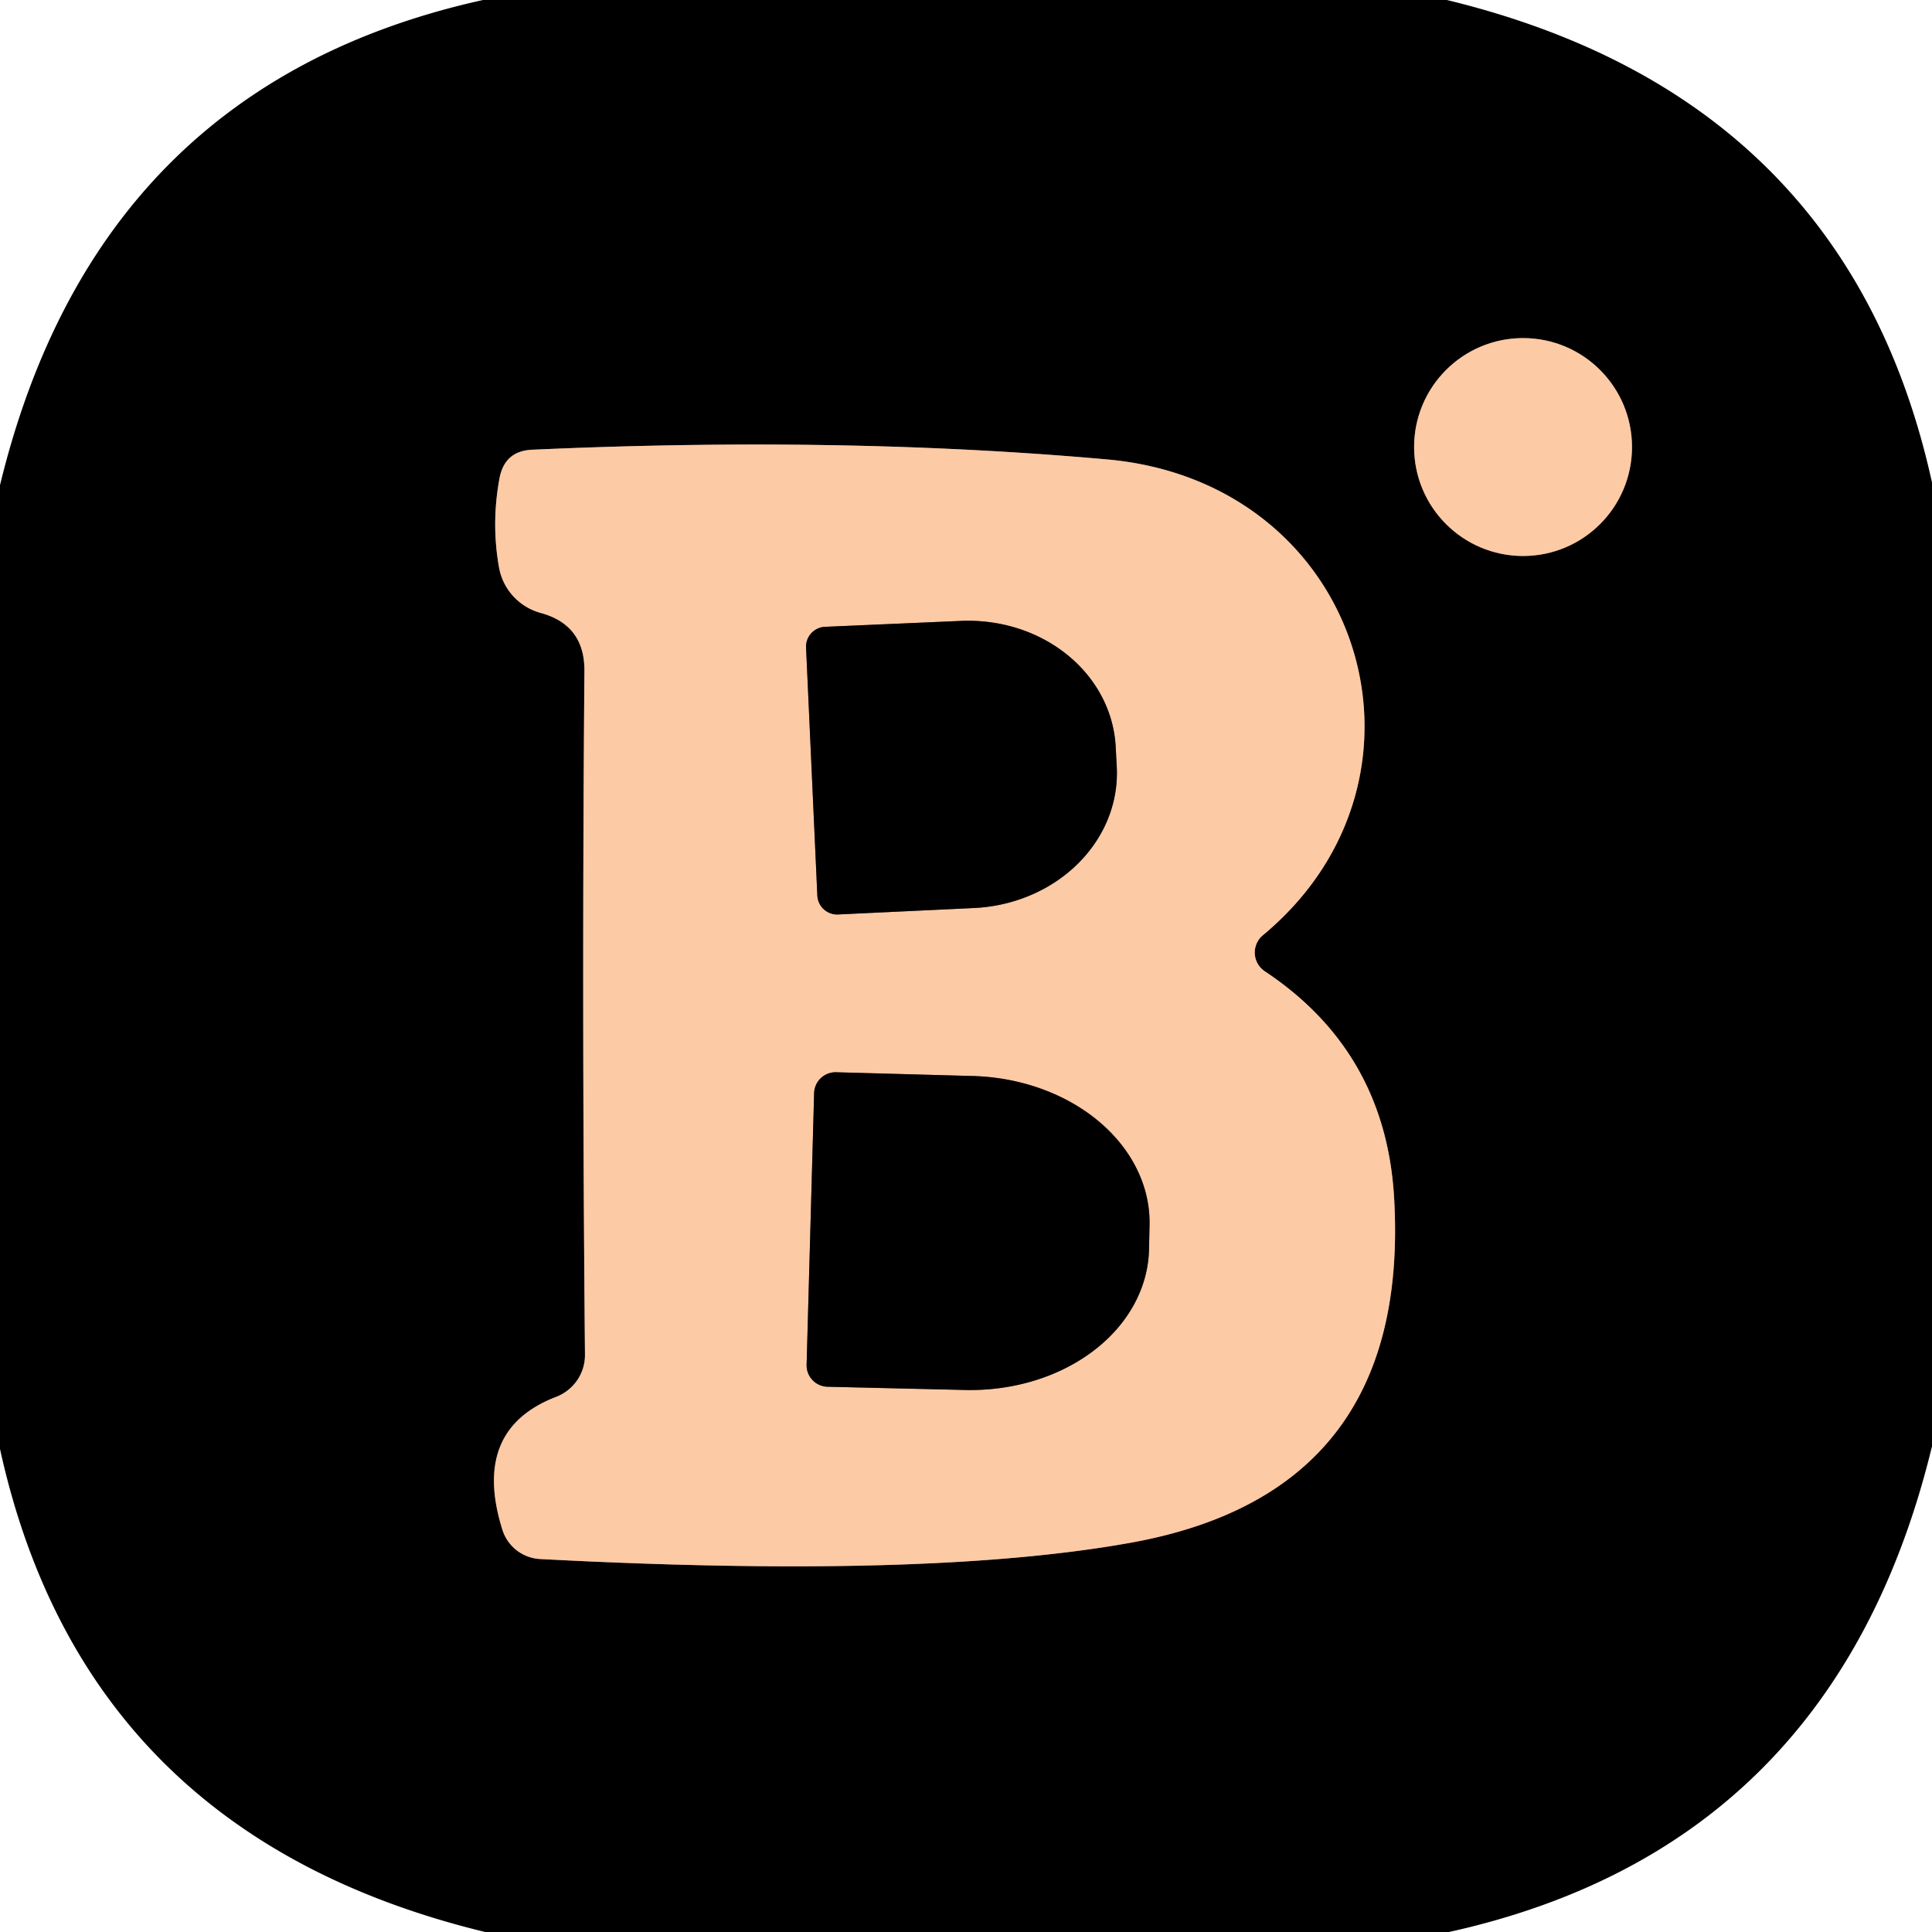 <?xml version="1.0" encoding="UTF-8" standalone="no"?>
<!DOCTYPE svg PUBLIC "-//W3C//DTD SVG 1.1//EN" "http://www.w3.org/Graphics/SVG/1.1/DTD/svg11.dtd">
<svg xmlns="http://www.w3.org/2000/svg" version="1.1" viewBox="0.00 0.00 36.00 36.00">
<g stroke-width="2.00" fill="none" stroke-linecap="butt">
<path stroke="#7f6553" vector-effect="non-scaling-stroke" d="
  M 30.41 8.33
  A 2.03 2.03 0.0 0 0 28.38 6.30
  A 2.03 2.03 0.0 0 0 26.35 8.33
  A 2.03 2.03 0.0 0 0 28.38 10.36
  A 2.03 2.03 0.0 0 0 30.41 8.33"
/>
<path stroke="#7f6553" vector-effect="non-scaling-stroke" d="
  M 23.54 17.42
  C 27.07 14.48 25.39 8.98 20.62 8.56
  Q 15.68 8.12 9.92 8.38
  Q 9.41 8.40 9.31 8.90
  Q 9.15 9.75 9.30 10.58
  A 1.08 1.07 2.7 0 0 10.07 11.42
  Q 10.89 11.64 10.89 12.49
  Q 10.84 18.67 10.90 25.24
  A 0.84 0.83 -11.1 0 1 10.36 26.03
  Q 8.78 26.64 9.36 28.50
  A 0.78 0.78 0.0 0 0 10.06 29.05
  Q 17.25 29.43 21.05 28.75
  Q 26.27 27.82 25.98 22.37
  Q 25.84 19.61 23.57 18.10
  A 0.42 0.42 0.0 0 1 23.54 17.42"
/>
<path stroke="#7f6553" vector-effect="non-scaling-stroke" d="
  M 15.02 12.07
  L 15.23 16.69
  A 0.37 0.37 0.0 0 0 15.61 17.04
  L 18.14 16.92
  A 2.78 2.49 -2.6 0 0 20.81 14.31
  L 20.79 13.93
  A 2.78 2.49 -2.6 0 0 17.90 11.57
  L 15.37 11.68
  A 0.37 0.37 0.0 0 0 15.02 12.07"
/>
<path stroke="#7f6553" vector-effect="non-scaling-stroke" d="
  M 15.17 20.37
  L 15.03 25.43
  A 0.40 0.40 0.0 0 0 15.42 25.84
  L 17.97 25.90
  A 3.37 2.70 1.5 0 0 21.41 23.29
  L 21.42 22.83
  A 3.37 2.70 1.5 0 0 18.13 20.05
  L 15.58 19.98
  A 0.40 0.40 0.0 0 0 15.17 20.37"
/>
</g>
<path fill="#000000" d="
  M 9.00 0.00
  L 26.96 0.00
  Q 34.42 1.81 36.00 8.99
  L 36.00 26.95
  Q 34.19 34.41 27.00 36.00
  L 9.04 36.00
  Q 1.58 34.19 0.00 27.00
  L 0.00 9.04
  Q 1.81 1.59 9.00 0.00
  Z
  M 30.41 8.33
  A 2.03 2.03 0.0 0 0 28.38 6.30
  A 2.03 2.03 0.0 0 0 26.35 8.33
  A 2.03 2.03 0.0 0 0 28.38 10.36
  A 2.03 2.03 0.0 0 0 30.41 8.33
  Z
  M 23.54 17.42
  C 27.07 14.48 25.39 8.98 20.62 8.56
  Q 15.68 8.12 9.92 8.38
  Q 9.41 8.40 9.31 8.90
  Q 9.15 9.75 9.30 10.58
  A 1.08 1.07 2.7 0 0 10.07 11.42
  Q 10.89 11.64 10.89 12.49
  Q 10.84 18.67 10.90 25.24
  A 0.84 0.83 -11.1 0 1 10.36 26.03
  Q 8.78 26.64 9.36 28.50
  A 0.78 0.78 0.0 0 0 10.06 29.05
  Q 17.25 29.43 21.05 28.75
  Q 26.27 27.82 25.98 22.37
  Q 25.84 19.61 23.57 18.10
  A 0.42 0.42 0.0 0 1 23.54 17.42
  Z"
/>
<circle fill="#fdcaa6" cx="28.38" cy="8.33" r="2.03"/>
<path fill="#fdcaa6" d="
  M 23.57 18.10
  Q 25.84 19.61 25.98 22.37
  Q 26.27 27.82 21.05 28.75
  Q 17.25 29.43 10.06 29.05
  A 0.78 0.78 0.0 0 1 9.36 28.50
  Q 8.78 26.64 10.36 26.03
  A 0.84 0.83 -11.1 0 0 10.90 25.24
  Q 10.84 18.67 10.89 12.49
  Q 10.89 11.64 10.07 11.42
  A 1.08 1.07 2.7 0 1 9.30 10.58
  Q 9.15 9.75 9.31 8.90
  Q 9.41 8.40 9.92 8.38
  Q 15.68 8.12 20.62 8.56
  C 25.39 8.98 27.07 14.48 23.54 17.42
  A 0.42 0.42 0.0 0 0 23.57 18.10
  Z
  M 15.02 12.07
  L 15.23 16.69
  A 0.37 0.37 0.0 0 0 15.61 17.04
  L 18.14 16.92
  A 2.78 2.49 -2.6 0 0 20.81 14.31
  L 20.79 13.93
  A 2.78 2.49 -2.6 0 0 17.90 11.57
  L 15.37 11.68
  A 0.37 0.37 0.0 0 0 15.02 12.07
  Z
  M 15.17 20.37
  L 15.03 25.43
  A 0.40 0.40 0.0 0 0 15.42 25.84
  L 17.97 25.90
  A 3.37 2.70 1.5 0 0 21.41 23.29
  L 21.42 22.83
  A 3.37 2.70 1.5 0 0 18.13 20.05
  L 15.58 19.98
  A 0.40 0.40 0.0 0 0 15.17 20.37
  Z"
/>
<path fill="#000000" d="
  M 15.02 12.07
  A 0.37 0.37 0.0 0 1 15.37 11.68
  L 17.90 11.57
  A 2.78 2.49 -2.6 0 1 20.79 13.93
  L 20.81 14.31
  A 2.78 2.49 -2.6 0 1 18.14 16.92
  L 15.61 17.04
  A 0.37 0.37 0.0 0 1 15.23 16.69
  L 15.02 12.07
  Z"
/>
<path fill="#000000" d="
  M 15.17 20.37
  A 0.40 0.40 0.0 0 1 15.58 19.98
  L 18.13 20.05
  A 3.37 2.70 1.5 0 1 21.42 22.83
  L 21.41 23.29
  A 3.37 2.70 1.5 0 1 17.97 25.90
  L 15.42 25.84
  A 0.40 0.40 0.0 0 1 15.03 25.43
  L 15.17 20.37
  Z"
/>
</svg>

